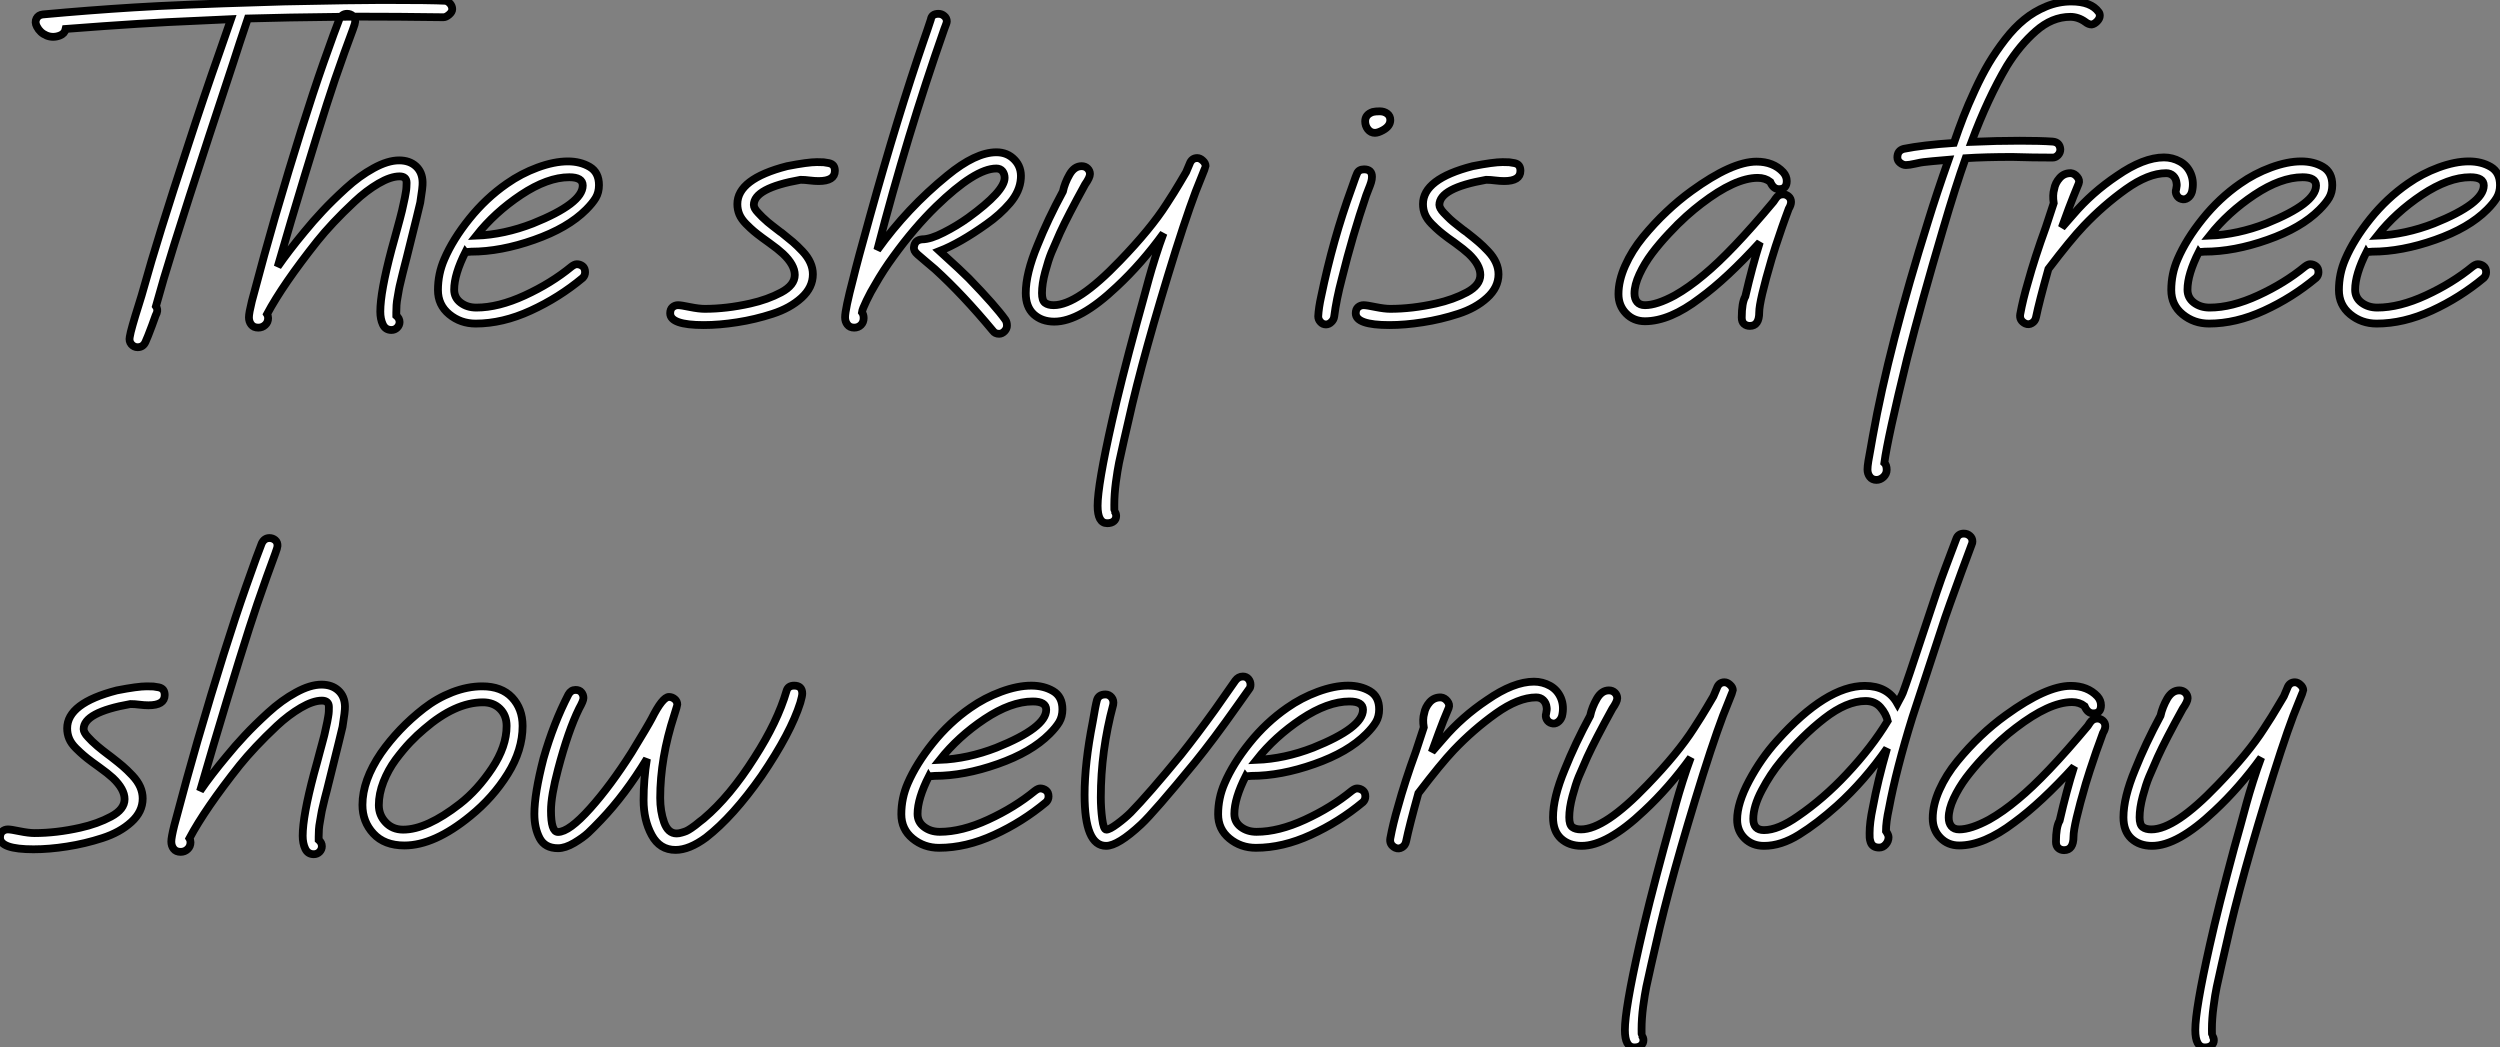 <?xml version="1.0" standalone="no"?>
<svg xmlns="http://www.w3.org/2000/svg" viewBox="-3.09 -41.23 320.47 134.27"><rect x="-3.09" y="-41.23" width="320.47" height="134.27" fill="#808080" stroke="none"/><path d="M15.34-4.32L15.34-4.32Q17.09-10.64 20.97-22.45L20.97-22.45Q23.08-28.96 25.07-34.59L25.07-34.59L26.52-38.77L21.77-38.55Q15.59-38.31 5.33-37.52L5.33-37.52Q5.20-36.91 4.57-36.67L4.57-36.67Q3.69-36.34 2.87-36.68Q2.05-37.02 1.64-37.82L1.64-37.82Q1.34-38.39 1.59-38.86Q1.83-39.32 2.41-39.38L2.41-39.38Q8.26-39.92 14.08-40.28L14.08-40.28Q19.58-40.63 30.76-40.96L30.76-40.96L33.30-41.04Q42.55-41.23 45.88-41.23L45.88-41.23Q52.20-41.23 54.03-41.13L54.03-41.13Q54.33-41.07 54.61-40.76Q54.88-40.44 54.88-40.06L54.88-40.06Q54.88-39.70 54.48-39.36Q54.09-39.02 53.76-39.02L53.76-39.02Q47.93-39.10 42.36-39.10L42.36-39.10Q32.70-38.99 28.68-38.86L28.68-38.86Q27.56-35.55 26.82-33.22L26.82-33.22Q20.04-12.74 17.91-5.52L17.91-5.52Q17.86-5.33 16.90-1.97L16.90-1.97Q17.17-1.59 17.01-1.12L17.01-1.12Q16.87-0.85 16.68-0.29Q16.49 0.27 16.41 0.46L16.41 0.46Q15.83 2.02 15.56 2.60L15.56 2.60Q15.26 3.28 14.55 3.28L14.55 3.28Q14.08 3.28 13.75 2.90Q13.43 2.52 13.54 1.97L13.54 1.97Q13.62 1.45 13.92 0.40Q14.22-0.66 14.67-2.08Q15.12-3.50 15.34-4.32ZM40.41-38.77L40.41-38.77Q40.74-39.46 41.40-39.46L41.40-39.46Q41.84-39.46 42.15-39.18Q42.46-38.91 42.44-38.42L42.44-38.42Q42.44-38.25 42.14-37.43L42.14-37.43Q41.15-34.81 39.84-31.01L39.84-31.01Q38.04-25.70 34.23-12.93L34.23-12.93Q32.62-7.49 32.51-7.05L32.51-7.05Q33.91-9.08 35.93-11.51L35.93-11.51Q37.02-12.85 38.25-14.16Q39.48-15.48 41.23-17.08Q42.98-18.68 44.80-19.67Q46.62-20.67 48.07-20.67L48.07-20.67Q49.41-20.67 50.23-19.92Q51.05-19.17 51.08-17.88L51.08-17.88Q51.11-17.28 50.78-15.26L50.78-15.26Q50.70-14.85 49.03-8.15L49.03-8.15Q49-8.01 48.78-7.18Q48.56-6.34 48.51-6.11Q48.45-5.88 48.28-5.15Q48.10-4.43 48.04-4.07Q47.99-3.72 47.88-3.14Q47.77-2.57 47.74-2.11Q47.71-1.64 47.71-1.18L47.71-1.18L47.71-0.77Q48.13-0.41 48.13 0.05L48.13 0.05Q48.13 0.46 47.82 0.77Q47.52 1.07 47.09 1.07L47.09 1.07Q46.32 1.07 45.99 0.37Q45.66-0.33 45.66-1.29L45.66-1.29Q45.66-3.80 47.11-9.27L47.11-9.27Q47.25-9.76 47.51-10.72Q47.77-11.68 47.87-12.04Q47.96-12.41 48.17-13.15Q48.37-13.89 48.44-14.21Q48.51-14.52 48.63-15.07Q48.75-15.61 48.81-15.90Q48.86-16.19 48.93-16.57Q49-16.95 49.01-17.24Q49.03-17.53 49.03-17.80L49.03-17.80Q49.03-18.62 48.13-18.62L48.13-18.62Q47.00-18.62 45.43-17.71Q43.86-16.79 42.36-15.38Q40.85-13.97 39.66-12.70Q38.47-11.43 37.60-10.34L37.60-10.34Q33.17-4.76 31.14-0.96L31.14-0.96Q31.28-0.74 31.28-0.46L31.28-0.46Q31.28 0.08 30.91 0.42Q30.54 0.77 30.02 0.77L30.02 0.77Q29.42 0.77 29.12 0.38Q28.82 0 28.82-0.55Q28.82-1.09 29.20-2.63L29.20-2.63Q30.90-9.05 32.18-13.45L32.18-13.45Q35.77-25.76 38.39-33.22L38.39-33.22Q39.98-37.71 40.41-38.77ZM55.13-4.10L55.13-4.10Q55.13-3.06 55.96-2.43Q56.79-1.80 57.97-1.80L57.97-1.80Q60.79-1.80 64.18-3.36Q67.57-4.92 70.16-7.05L70.16-7.05Q70.57-7.36 70.85-7.36L70.85-7.36Q71.26-7.36 71.59-7.11Q71.91-6.86 71.91-6.34L71.91-6.34Q71.91-5.91 71.61-5.61L71.61-5.61Q68.55-3.06 64.94-1.41Q61.33 0.25 57.89 0.25L57.89 0.25Q55.95 0.25 54.50-0.94Q53.05-2.13 53.05-4.05L53.05-4.05Q53.05-6.13 53.87-8.01L53.87-8.01Q54.96-10.55 57.08-13.19Q59.20-15.83 61.88-17.69L61.88-17.69Q63.71-18.98 65.83-19.76Q67.95-20.54 69.70-20.54L69.70-20.54Q71.31-20.54 72.50-19.84Q73.69-19.14 73.69-17.50L73.69-17.50Q73.69-16.57 73.28-15.87Q72.87-15.18 72.05-14.36L72.05-14.36Q69.70-12.00 65.39-10.49Q61.09-8.97 57.31-8.97L57.31-8.97Q57.23-8.97 56.94-8.94Q56.66-8.91 56.60-8.97L56.60-8.97Q55.13-6.07 55.13-4.10ZM57.97-11.02L57.97-11.02Q61.55-11.16 65.21-12.58L65.21-12.58Q71.61-15.15 71.61-17.45L71.61-17.45Q71.61-18.51 69.89-18.51L69.89-18.51Q67.10-18.51 63.71-16.26Q60.32-14 57.97-11.02Z" fill="white" stroke="black" transform="scale(1,1)"/><path d="M101.85-18.02L101.85-18.02Q101.33-18.02 100.67-18.10L100.67-18.10Q100.10-18.18 99.52-18.18L99.52-18.18Q93.54-17.12 93.54-14.96L93.54-14.96Q93.54-14.77 93.67-14.51Q93.81-14.25 94.10-13.95Q94.38-13.64 94.63-13.40Q94.88-13.15 95.31-12.78Q95.75-12.41 95.97-12.25Q96.19-12.09 96.63-11.74Q97.06-11.40 97.12-11.38L97.12-11.38Q97.99-10.69 98.55-10.21Q99.11-9.73 99.78-9.02Q100.45-8.31 100.78-7.57Q101.11-6.84 101.11-6.07L101.11-6.07Q101.11-4.38 99.65-3.05Q98.18-1.72 95.94-1.00Q93.70-0.27 91.42 0.08Q89.13 0.44 87.11 0.44L87.11 0.44Q82.82 0.44 82.82-1.07L82.82-1.07Q82.82-1.59 83.12-1.85Q83.42-2.11 83.83-2.11L83.83-2.11Q84.21-2.11 85.36-1.87Q86.51-1.64 87.25-1.64L87.25-1.64Q90.04-1.64 93.07-2.32L93.07-2.32Q95.31-2.82 97.05-3.75Q98.79-4.68 98.79-5.99L98.79-5.99Q98.79-7.27 97.28-8.70L97.28-8.70Q96.93-9.02 96.52-9.35Q96.11-9.68 95.49-10.12Q94.88-10.55 94.66-10.72L94.66-10.72Q93.89-11.29 93.52-11.61Q93.15-11.92 92.55-12.52Q91.95-13.13 91.69-13.74Q91.43-14.36 91.43-15.07L91.43-15.07Q91.43-18.29 97.80-19.93L97.80-19.93Q100.45-20.45 101.63-20.45L101.63-20.45Q102.20-20.45 102.49-20.43Q102.78-20.40 103.17-20.32Q103.57-20.23 103.75-19.99Q103.93-19.74 103.93-19.33L103.93-19.33Q103.93-18.02 101.85-18.02ZM116.23-38.72L116.23-38.72Q116.34-39.46 117.21-39.46L117.21-39.46Q117.63-39.46 117.95-39.18Q118.28-38.91 118.28-38.47L118.28-38.47Q118.28-38.31 117.95-37.49L117.95-37.49Q113.20-23.95 109.37-9.19L109.37-9.19Q113.20-14.55 118.34-18.73L118.34-18.73Q121.97-21.71 124.63-21.71L124.63-21.71Q126.05-21.71 126.96-20.75Q127.88-19.80 127.77-18.35L127.77-18.35Q127.66-16.71 126.38-15.20Q125.09-13.70 123.37-12.50L123.37-12.50Q119.95-10.06 117.35-9.05L117.35-9.05Q120.30-6.37 121.10-5.55L121.10-5.55Q124.54-2.00 125.80-0.22L125.80-0.22Q125.99 0.08 125.99 0.52L125.99 0.52Q125.99 0.90 125.68 1.23Q125.36 1.56 124.98 1.56L124.98 1.56Q124.46 1.56 124.19 1.18L124.19 1.18Q120.33-3.47 116.75-6.73L116.75-6.73Q116.34-7.08 115.59-7.71Q114.84-8.34 114.54-8.61L114.54-8.61Q113.99-9.08 114.07-9.57L114.07-9.57Q114.18-10.47 115.11-10.55L115.11-10.55Q116.18-10.55 117.87-11.42Q119.57-12.28 121.02-13.32L121.02-13.32Q125.69-16.71 125.69-18.43L125.69-18.43Q125.69-18.92 125.42-19.28Q125.14-19.63 124.63-19.63L124.63-19.63Q121.92-19.63 116.91-14.77L116.91-14.77Q114.10-12.03 111.45-8.37L111.45-8.37Q110.16-6.62 109.07-4.70L109.07-4.70Q108.55-3.86 108-2.72Q107.45-1.59 107.40-1.20L107.40-1.20Q107.62-0.90 107.62-0.46L107.62-0.46Q107.62 0.08 107.28 0.42Q106.93 0.77 106.41 0.77L106.41 0.77Q105.84 0.77 105.54 0.38Q105.24 0 105.24-0.55L105.24-0.55Q105.24-1.56 106.28-5.52L106.28-5.52Q106.77-7.57 108.44-13.56L108.44-13.56Q111.99-26.36 115.33-36.07L115.33-36.07Q115.46-36.48 115.78-37.37Q116.09-38.25 116.23-38.72ZM148.96-19.17L148.96-19.17L149.40-20.21Q149.67-20.97 150.38-20.97L150.38-20.97Q150.74-20.97 151.09-20.64Q151.45-20.32 151.45-19.93L151.45-19.93Q151.45-19.82 150.85-18.35L150.85-18.35Q149.62-15.45 147.62-9.13L147.62-9.13Q143.44 4.27 141.58 12.66L141.58 12.66Q141.41 13.34 140.99 15.22Q140.57 17.09 140.36 18.07Q140.16 19.06 139.95 20.60Q139.75 22.15 139.75 23.49L139.75 23.49Q139.75 24.28 139.77 24.31L139.77 24.31Q139.99 24.58 139.99 24.91L139.99 24.91Q139.99 25.32 139.69 25.58Q139.39 25.84 138.84 25.84L138.84 25.84Q137.61 25.84 137.61 23.60L137.61 23.60Q137.61 20.97 139.47 12.71L139.47 12.71Q140.54 7.90 142.62 0.22L142.62 0.22Q142.86-0.63 143.37-2.50Q143.88-4.38 144.19-5.51Q144.50-6.64 145.02-8.29Q145.54-9.93 146.06-11.32L146.06-11.32Q143.27-7.46 140.07-4.48L140.07-4.48Q135.34 0 132.06 0L132.06 0Q130.45 0 129.42-0.94Q128.40-1.89 128.40-3.66L128.40-3.66Q128.40-6.18 129.90-9.79L129.90-9.79Q131.21-13.07 133.16-16.68L133.16-16.68Q133.40-17.80 134.02-18.87Q134.63-19.93 135.56-19.93L135.56-19.93Q136.03-19.93 136.33-19.63Q136.63-19.33 136.63-18.92L136.63-18.92Q136.63-18.48 136-17.58L136-17.58Q133.79-13.56 132.80-11.40L132.80-11.40Q132.09-9.79 131.69-8.85Q131.30-7.90 130.89-6.37Q130.48-4.84 130.48-3.66L130.48-3.66Q130.48-2.71 130.87-2.41Q131.27-2.11 131.98-2.11L131.98-2.11Q135.02-2.11 140.46-7.79L140.46-7.79Q144.42-11.89 146.45-15.07L146.45-15.07Q147.48-16.65 148.13-17.76Q148.77-18.87 148.96-19.17Z" fill="white" stroke="black" transform="scale(1,1)"/><path d="M170.87-19.00L170.87-19.00Q171.09-19.52 171.77-19.52L171.77-19.52Q172.78-19.52 172.78-18.57L172.78-18.57Q172.78-18.24 172.67-17.87Q172.56-17.50 172.34-16.97Q172.13-16.43 172.04-16.19L172.04-16.19Q170.29-11.05 168.93-5.55L168.93-5.55Q168.21-2.82 167.94-0.66L167.94-0.66Q167.89-0.25 167.57 0.05Q167.26 0.36 166.88 0.36L166.88 0.36Q166.46 0.36 166.18 0.04Q165.89-0.27 165.89-0.68L165.89-0.68Q165.95-1.80 166.27-3.23L166.27-3.23Q167.78-10.55 170.16-17.06L170.16-17.06Q170.21-17.20 170.46-17.91Q170.70-18.62 170.87-19.00ZM171.91-25.68L171.91-25.68Q171.91-26.55 172.89-26.88L172.89-26.88Q173.22-26.96 173.79-26.96L173.79-26.96Q174.34-26.96 174.74-26.66Q175.13-26.36 175.13-25.84L175.13-25.84Q175.13-25.07 174.20-24.55L174.20-24.55Q173.57-24.20 173.16-24.20L173.16-24.20Q172.62-24.20 172.26-24.65Q171.91-25.10 171.91-25.68ZM189.73-18.02L189.73-18.02Q189.21-18.02 188.56-18.10L188.56-18.10Q187.98-18.18 187.41-18.18L187.41-18.18Q181.42-17.12 181.42-14.96L181.42-14.96Q181.42-14.77 181.56-14.51Q181.70-14.25 181.98-13.95Q182.27-13.64 182.52-13.40Q182.76-13.15 183.20-12.78Q183.64-12.41 183.86-12.25Q184.07-12.09 184.51-11.74Q184.95-11.40 185.00-11.38L185.00-11.38Q185.88-10.69 186.44-10.21Q187-9.73 187.67-9.02Q188.34-8.31 188.67-7.57Q189.00-6.84 189.00-6.07L189.00-6.07Q189.00-4.38 187.53-3.05Q186.07-1.72 183.83-1.00Q181.59-0.27 179.30 0.08Q177.02 0.44 175.00 0.44L175.00 0.44Q170.70 0.44 170.70-1.07L170.70-1.07Q170.70-1.59 171.00-1.85Q171.30-2.11 171.71-2.11L171.71-2.11Q172.10-2.11 173.25-1.87Q174.39-1.64 175.13-1.64L175.13-1.64Q177.92-1.64 180.96-2.32L180.96-2.32Q183.20-2.82 184.94-3.75Q186.67-4.68 186.67-5.99L186.67-5.99Q186.67-7.27 185.17-8.70L185.17-8.70Q184.81-9.02 184.40-9.35Q183.99-9.68 183.38-10.12Q182.76-10.55 182.54-10.72L182.54-10.72Q181.78-11.29 181.41-11.61Q181.04-11.92 180.44-12.52Q179.84-13.13 179.58-13.74Q179.32-14.36 179.32-15.07L179.32-15.07Q179.32-18.29 185.69-19.93L185.69-19.93Q188.34-20.45 189.52-20.45L189.52-20.45Q190.09-20.45 190.38-20.43Q190.66-20.40 191.06-20.32Q191.46-20.23 191.63-19.99Q191.81-19.74 191.81-19.33L191.81-19.33Q191.81-18.02 189.73-18.02Z" fill="white" stroke="black" transform="scale(1,1)"/><path d="M225.48-19.17L225.48-19.17Q225.95-18.65 225.95-18.02L225.95-18.02Q225.95-16.98 224.96-16.98L224.96-16.98Q224.23-16.98 223.84-17.91L223.84-17.91Q223.19-18.43 222.23-18.43L222.23-18.43Q219.33-18.43 215.01-15.12L215.01-15.12Q214.11-14.44 213.07-13.51Q212.03-12.58 210.83-11.29Q209.63-10.01 208.67-8.74Q207.71-7.46 207.07-6.08Q206.43-4.70 206.43-3.61L206.43-3.61Q206.43-2.93 206.77-2.52Q207.11-2.11 207.77-2.11L207.77-2.11Q209.27-2.11 211.59-3.36L211.59-3.36Q213.40-4.38 215.31-5.99L215.31-5.99Q218.84-8.89 224.25-15.37L224.25-15.37L224.53-15.78Q224.88-16.32 225.48-16.32L225.48-16.32Q225.87-16.32 226.18-16.05Q226.50-15.78 226.50-15.34L226.50-15.34Q226.50-14.96 226.20-14.46L226.20-14.46Q226.03-14.03 225.73-13.18Q225.43-12.33 225.35-12.11L225.35-12.11Q224.36-9.24 224.01-8.01L224.01-8.01Q222.42-2.60 222.42-1.20L222.42-1.20Q222.42 0.55 221.22 0.55L221.22 0.55Q220.78 0.55 220.48 0.29Q220.18 0.03 220.18-0.52L220.18-0.52Q220.18-2.43 220.64-3.23L220.64-3.23Q221.55-7.16 222.50-10.17L222.50-10.17Q218.27-5.52 214.82-3.01L214.82-3.01Q210.94-0.05 207.77-0.05L207.77-0.05Q206.32-0.05 205.35-1.05Q204.38-2.05 204.38-3.53L204.38-3.53Q204.38-5.25 205.24-7.18Q206.10-9.11 207.53-10.86Q208.97-12.61 210.53-14.08Q212.09-15.56 213.75-16.76L213.75-16.76Q218.92-20.51 222.07-20.51L222.07-20.51Q224.23-20.51 225.48-19.17Z" fill="white" stroke="black" transform="scale(1,1)"/><path d="M265.94-39.68L265.94-39.68Q266.08-39.51 266.08-39.21L266.08-39.21Q266.08-38.86 265.74-38.50Q265.39-38.14 265.04-38.09L265.04-38.09Q264.63-38.09 264.22-38.42L264.22-38.42Q263.32-39.07 262.30-39.07L262.30-39.07Q259.95-39.07 257.88-37.24Q255.80-35.41 254.18-32.79L254.18-32.79Q251.72-28.63 249.64-23.05L249.64-23.05Q252.87-23.19 255.82-23.19L255.82-23.19Q258.48-23.19 260.04-23.08L260.04-23.08Q260.94-23.00 261.02-22.09L261.02-22.09Q261.02-21.66 260.72-21.34Q260.42-21.03 260.04-21.03L260.04-21.03Q257.93-21.03 257.49-21.05L257.49-21.05Q257.14-21.05 256.17-21.08Q255.20-21.11 254.89-21.11L254.89-21.11Q251.39-21.11 248.88-20.95L248.88-20.95Q247.62-17.42 245.95-11.73L245.95-11.73Q243.25-2.60 241.39 4.70L241.39 4.70Q238.87 14.98 238.46 18.10L238.46 18.10Q238.76 18.38 238.76 19.00L238.76 19.00Q238.76 19.52 238.35 19.91Q237.94 20.29 237.45 20.29L237.45 20.29Q236.90 20.29 236.60 19.89Q236.30 19.50 236.30 18.95L236.30 18.95Q236.30 18.57 236.41 17.88Q236.52 17.20 236.71 16.21Q236.90 15.23 236.98 14.68L236.98 14.68Q239.01 3.28 244.09-12.93L244.09-12.93Q245.13-16.32 246.69-20.75L246.69-20.75Q244.20-20.54 243.49-20.45L243.49-20.45Q243.22-20.43 242.43-20.25Q241.63-20.07 241.22-20.07L241.22-20.07Q240.84-20.07 240.48-20.36Q240.13-20.64 240.13-21.05L240.13-21.05Q240.13-21.93 240.95-22.15L240.95-22.15Q243.36-22.64 247.38-22.91L247.38-22.91Q248.00-24.72 248.59-26.24Q249.18-27.75 250.07-29.68Q250.96-31.61 251.86-33.13Q252.76-34.64 253.95-36.18Q255.14-37.71 256.40-38.73Q257.66-39.76 259.21-40.40Q260.77-41.04 262.41-41.04L262.41-41.04Q264.96-41.04 265.94-39.68ZM259.16-12.11L259.16-12.11L260.17-15.18Q260.01-16.24 260.23-16.98L260.23-16.98Q260.36-17.77 260.94-18.42Q261.51-19.06 262.39-19.03L262.39-19.03Q262.85-18.98 263.19-18.55Q263.54-18.13 263.37-17.69L263.37-17.69L262.69-16.02Q262.44-15.42 262.11-14.52Q261.79-13.62 261.51-12.88Q261.24-12.14 261.21-12.06L261.21-12.06L262.69-13.75Q265.07-16.54 268.29-18.70L268.29-18.70Q271.68-21.05 274.31-21.05L274.31-21.05Q275.40-21.05 276.36-20.52Q277.32-19.99 277.75-18.95L277.75-18.95Q278.19-17.88 277.89-16.63L277.89-16.63Q277.73-16.11 277.34-15.85Q276.96-15.59 276.55-15.72L276.55-15.72Q276.14-15.83 275.94-16.21Q275.73-16.60 275.87-16.98L275.87-16.98Q275.98-17.47 275.92-17.75L275.92-17.75Q275.87-18.32 275.50-18.68Q275.13-19.03 274.58-19.03L274.58-19.03Q272.31-19.03 269.41-16.97Q266.52-14.90 264.03-12.28L264.03-12.28Q262.36-10.53 259.49-6.75L259.49-6.75Q258.31-2.54 257.90-0.55L257.90-0.55Q257.79-0.05 257.38 0.19Q256.97 0.44 256.54 0.25L256.54 0.25Q255.74-0.14 255.88-0.96L255.88-0.96Q256.23-2.87 256.86-5.00L256.86-5.00Q257.74-8.20 259.16-12.11ZM277.32-4.10L277.32-4.10Q277.32-3.06 278.15-2.43Q278.98-1.80 280.16-1.80L280.16-1.80Q282.98-1.80 286.37-3.36Q289.76-4.92 292.36-7.05L292.36-7.05Q292.77-7.36 293.04-7.36L293.04-7.36Q293.45-7.36 293.78-7.11Q294.11-6.86 294.11-6.34L294.11-6.34Q294.11-5.91 293.80-5.61L293.80-5.61Q290.74-3.06 287.13-1.41Q283.52 0.25 280.08 0.25L280.08 0.25Q278.14 0.25 276.69-0.94Q275.24-2.13 275.24-4.05L275.24-4.05Q275.24-6.13 276.06-8.01L276.06-8.01Q277.15-10.55 279.27-13.19Q281.39-15.83 284.07-17.69L284.07-17.69Q285.90-18.98 288.02-19.76Q290.14-20.54 291.89-20.54L291.89-20.54Q293.50-20.54 294.69-19.84Q295.88-19.14 295.88-17.50L295.88-17.50Q295.88-16.57 295.47-15.87Q295.06-15.18 294.24-14.36L294.24-14.36Q291.89-12.00 287.58-10.49Q283.28-8.97 279.50-8.97L279.50-8.97Q279.42-8.97 279.13-8.94Q278.85-8.91 278.79-8.97L278.79-8.97Q277.32-6.07 277.32-4.10ZM280.16-11.02L280.16-11.02Q283.74-11.16 287.41-12.58L287.41-12.58Q293.80-15.15 293.80-17.45L293.80-17.45Q293.80-18.51 292.08-18.51L292.08-18.51Q289.29-18.51 285.90-16.26Q282.51-14 280.16-11.02ZM298.81-4.10L298.81-4.10Q298.81-3.06 299.64-2.43Q300.48-1.80 301.65-1.80L301.65-1.80Q304.47-1.80 307.86-3.36Q311.25-4.92 313.85-7.05L313.85-7.05Q314.26-7.36 314.53-7.36L314.53-7.36Q314.94-7.36 315.27-7.11Q315.60-6.86 315.60-6.34L315.60-6.34Q315.60-5.91 315.30-5.61L315.30-5.61Q312.23-3.06 308.63-1.41Q305.02 0.25 301.57 0.25L301.57 0.25Q299.63 0.25 298.18-0.94Q296.73-2.13 296.73-4.05L296.73-4.05Q296.73-6.13 297.55-8.01L297.55-8.01Q298.64-10.55 300.76-13.19Q302.88-15.83 305.56-17.69L305.56-17.69Q307.39-18.98 309.51-19.76Q311.63-20.54 313.38-20.54L313.38-20.54Q315.00-20.54 316.19-19.84Q317.38-19.14 317.38-17.50L317.38-17.50Q317.38-16.57 316.96-15.87Q316.55-15.18 315.73-14.36L315.73-14.36Q313.38-12.00 309.08-10.49Q304.77-8.97 301.00-8.97L301.00-8.97Q300.91-8.97 300.63-8.94Q300.34-8.91 300.29-8.97L300.29-8.97Q298.81-6.07 298.81-4.10ZM301.65-11.02L301.65-11.02Q305.23-11.16 308.90-12.58L308.90-12.58Q315.30-15.15 315.30-17.45L315.30-17.45Q315.30-18.51 313.57-18.51L313.57-18.51Q310.79-18.51 307.39-16.26Q304.00-14 301.65-11.02Z" fill="white" stroke="black" transform="scale(1,1)"/><path d="M15.94 49.18L15.94 49.18Q15.42 49.18 14.77 49.10L14.77 49.10Q14.19 49.02 13.62 49.02L13.62 49.02Q7.63 50.08 7.63 52.24L7.63 52.24Q7.63 52.43 7.77 52.69Q7.90 52.95 8.19 53.25Q8.48 53.56 8.72 53.80Q8.97 54.05 9.41 54.42Q9.84 54.79 10.06 54.95Q10.28 55.11 10.72 55.46Q11.16 55.80 11.21 55.83L11.21 55.83Q12.09 56.51 12.65 56.99Q13.21 57.47 13.88 58.18Q14.55 58.89 14.88 59.63Q15.20 60.36 15.20 61.13L15.20 61.13Q15.20 62.83 13.74 64.15Q12.28 65.48 10.04 66.20Q7.79 66.93 5.51 67.28Q3.23 67.64 1.20 67.64L1.20 67.64Q-3.09 67.64-3.09 66.13L-3.09 66.13Q-3.09 65.61-2.79 65.35Q-2.49 65.09-2.08 65.09L-2.08 65.09Q-1.70 65.09-0.55 65.33Q0.60 65.56 1.34 65.56L1.34 65.56Q4.13 65.56 7.16 64.88L7.16 64.88Q9.41 64.38 11.14 63.45Q12.88 62.52 12.88 61.21L12.88 61.21Q12.88 59.93 11.38 58.50L11.38 58.50Q11.02 58.18 10.61 57.85Q10.20 57.52 9.58 57.08Q8.97 56.65 8.75 56.48L8.75 56.48Q7.98 55.91 7.62 55.59Q7.25 55.28 6.64 54.68Q6.04 54.08 5.78 53.46Q5.52 52.84 5.52 52.13L5.52 52.13Q5.52 48.91 11.89 47.27L11.89 47.27Q14.55 46.75 15.72 46.75L15.72 46.75Q16.30 46.75 16.58 46.77Q16.87 46.80 17.27 46.88Q17.66 46.97 17.84 47.21Q18.02 47.46 18.02 47.87L18.02 47.87Q18.02 49.18 15.94 49.18ZM30.46 28.43L30.46 28.43Q30.79 27.74 31.45 27.74L31.45 27.74Q31.88 27.74 32.20 28.02Q32.51 28.29 32.48 28.78L32.48 28.78Q32.48 28.95 32.18 29.77L32.18 29.77Q31.20 32.39 29.89 36.19L29.89 36.19Q28.08 41.50 24.28 54.27L24.28 54.27Q22.67 59.71 22.56 60.15L22.56 60.15Q23.95 58.12 25.98 55.69L25.98 55.69Q27.07 54.35 28.30 53.04Q29.53 51.72 31.28 50.12Q33.03 48.52 34.85 47.53Q36.67 46.53 38.12 46.53L38.12 46.53Q39.46 46.53 40.28 47.28Q41.10 48.03 41.13 49.32L41.13 49.32Q41.15 49.92 40.82 51.94L40.82 51.94Q40.74 52.35 39.07 59.05L39.07 59.05Q39.05 59.19 38.83 60.02Q38.61 60.86 38.55 61.09Q38.50 61.32 38.32 62.05Q38.14 62.77 38.09 63.13Q38.04 63.48 37.93 64.06Q37.82 64.63 37.79 65.09Q37.76 65.56 37.76 66.02L37.76 66.02L37.76 66.43Q38.17 66.79 38.17 67.25L38.17 67.25Q38.17 67.66 37.87 67.97Q37.57 68.27 37.13 68.27L37.13 68.27Q36.37 68.27 36.04 67.57Q35.71 66.87 35.71 65.91L35.71 65.91Q35.71 63.40 37.16 57.93L37.16 57.93Q37.30 57.44 37.56 56.48Q37.82 55.52 37.91 55.16Q38.01 54.79 38.21 54.05Q38.42 53.31 38.49 52.99Q38.55 52.68 38.68 52.13Q38.80 51.59 38.86 51.30Q38.91 51.01 38.98 50.63Q39.05 50.25 39.06 49.96Q39.07 49.67 39.07 49.40L39.07 49.40Q39.07 48.58 38.17 48.58L38.17 48.58Q37.05 48.58 35.48 49.49Q33.91 50.41 32.40 51.82Q30.90 53.23 29.71 54.50Q28.52 55.77 27.64 56.86L27.64 56.86Q23.21 62.44 21.19 66.24L21.19 66.24Q21.33 66.46 21.33 66.74L21.33 66.74Q21.33 67.28 20.96 67.62Q20.59 67.97 20.07 67.97L20.07 67.97Q19.47 67.97 19.17 67.58Q18.87 67.20 18.87 66.65Q18.87 66.11 19.25 64.58L19.25 64.58Q20.95 58.15 22.23 53.75L22.23 53.75Q25.81 41.44 28.44 33.98L28.44 33.98Q30.02 29.49 30.46 28.43ZM43.37 61.95L43.37 61.95Q43.37 58.81 45.75 55.31L45.75 55.31Q46.84 53.75 48.21 52.31Q49.57 50.88 51.24 49.58Q52.91 48.28 54.88 47.51Q56.85 46.75 58.73 46.75L58.73 46.75Q61.20 46.75 62.55 48.18Q63.90 49.62 63.90 51.83L63.90 51.83Q63.90 54.92 62.00 57.97Q60.10 61.02 57.20 63.37L57.20 63.37Q52.58 67.15 48.75 67.15L48.75 67.15Q46.18 67.15 44.78 65.63Q43.37 64.11 43.37 61.95ZM45.47 61.98L45.47 61.98Q45.47 63.26 46.35 64.19Q47.22 65.12 48.59 65.12L48.59 65.12Q51.60 65.12 55.86 61.81L55.86 61.81Q58.13 60.04 59.99 57.25Q61.85 54.46 61.85 51.83L61.85 51.83Q61.85 50.47 61.00 49.63Q60.16 48.80 58.82 48.80L58.82 48.80Q55.26 48.80 51.30 52.22L51.30 52.22Q50.39 52.98 49.49 53.92Q48.59 54.87 47.63 56.15Q46.68 57.44 46.07 58.98Q45.47 60.53 45.47 61.98ZM69.78 47.79L69.78 47.79Q70.11 47.21 70.68 47.21L70.68 47.21Q71.20 47.21 71.45 47.53Q71.70 47.84 71.70 48.25L71.70 48.25Q71.70 48.61 71.15 49.59L71.15 49.59Q69.75 52.43 68.44 57.41L68.44 57.41Q67.54 60.80 67.54 62.69L67.54 62.69Q67.54 65.42 68.44 65.42L68.44 65.42Q69.86 65.42 72.57 62.39L72.57 62.39Q75.17 59.49 77.88 55.22L77.88 55.22Q79.98 51.78 80.45 50.88L80.45 50.88Q81.84 48.11 82.66 48.11L82.66 48.11Q83.07 48.11 83.40 48.39Q83.73 48.66 83.73 49.10L83.73 49.10Q83.73 49.21 83.34 50.44L83.34 50.44Q81.54 55.96 81.54 61.05L81.54 61.05Q81.54 62.77 82.04 64.19Q82.55 65.61 83.64 65.61L83.64 65.61Q83.95 65.61 84.30 65.50Q84.66 65.40 84.89 65.30Q85.12 65.20 85.52 64.93Q85.91 64.66 86.05 64.55Q86.19 64.44 86.63 64.08Q87.06 63.73 87.12 63.70L87.12 63.70Q90.48 60.86 93.63 55.88L93.63 55.88Q96.58 51.29 97.73 47.35L97.73 47.35Q97.92 46.66 98.71 46.66L98.71 46.66Q99.75 46.66 99.75 47.68L99.75 47.68Q99.75 47.98 99.50 48.85L99.50 48.85Q98.30 52.68 94.53 58.23L94.53 58.23Q90.89 63.43 87.42 66.13L87.42 66.13Q85.26 67.72 83.51 67.72L83.51 67.72Q81.48 67.72 80.45 65.81Q79.41 63.89 79.41 61.35L79.41 61.35Q79.41 58.67 79.84 56.04L79.84 56.04Q77.05 60.64 73.94 63.89L73.94 63.89Q72.95 64.93 72.31 65.53Q71.67 66.13 70.52 66.82Q69.37 67.50 68.44 67.50L68.44 67.50Q66.77 67.50 66.09 66.22Q65.41 64.93 65.41 63.10L65.41 63.10Q65.41 60.53 66.58 55.99L66.58 55.99Q67.87 51.48 69.78 47.79Z" fill="white" stroke="black" transform="scale(1,1)"/><path d="M114.53 63.10L114.53 63.10Q114.53 64.14 115.37 64.77Q116.20 65.40 117.38 65.40L117.38 65.40Q120.19 65.40 123.58 63.84Q126.97 62.28 129.57 60.15L129.57 60.15Q129.98 59.84 130.25 59.84L130.25 59.84Q130.66 59.84 130.99 60.09Q131.32 60.34 131.32 60.86L131.32 60.86Q131.32 61.29 131.02 61.59L131.02 61.59Q127.96 64.14 124.35 65.79Q120.74 67.45 117.29 67.45L117.29 67.45Q115.35 67.45 113.90 66.26Q112.45 65.07 112.45 63.15L112.45 63.15Q112.45 61.08 113.27 59.19L113.27 59.19Q114.37 56.65 116.49 54.01Q118.61 51.37 121.29 49.51L121.29 49.51Q123.12 48.22 125.24 47.44Q127.36 46.66 129.11 46.66L129.11 46.66Q130.72 46.66 131.91 47.36Q133.10 48.06 133.10 49.70L133.10 49.70Q133.10 50.63 132.69 51.33Q132.28 52.02 131.46 52.84L131.46 52.84Q129.11 55.20 124.80 56.71Q120.49 58.23 116.72 58.23L116.72 58.23Q116.64 58.23 116.35 58.26Q116.06 58.29 116.01 58.23L116.01 58.23Q114.53 61.13 114.53 63.10ZM117.38 56.18L117.38 56.18Q120.96 56.04 124.62 54.62L124.62 54.62Q131.02 52.05 131.02 49.75L131.02 49.75Q131.02 48.69 129.30 48.69L129.30 48.69Q126.51 48.69 123.12 50.94Q119.73 53.20 117.38 56.18ZM137.53 48.50L137.53 48.50Q137.75 47.79 138.62 47.79L138.62 47.79Q139.09 47.79 139.40 48.17Q139.71 48.55 139.61 49.10L139.61 49.10Q138.02 55.03 138.02 60.99L138.02 60.99Q138.02 62.39 138.20 63.75Q138.38 65.12 138.73 65.12L138.73 65.12Q139.14 65.12 140.15 64.37Q141.16 63.62 141.85 62.93L141.85 62.93Q144.12 60.61 148.30 55.52L148.30 55.52Q150.30 53.01 152.65 49.75L152.65 49.75L155.27 46.01Q155.66 45.49 156.23 45.49L156.23 45.49Q156.67 45.49 156.94 45.80Q157.21 46.12 157.21 46.53L157.21 46.53Q157.21 46.91 157.05 47.08L157.05 47.08L155.46 49.32Q152.46 53.58 150.08 56.51L150.08 56.51Q144.83 62.91 143.19 64.44L143.19 64.44Q140.23 67.20 138.70 67.20L138.70 67.20Q135.94 67.20 135.94 60.66L135.94 60.66Q135.94 56.62 136.98 51.34L136.98 51.34Q137.34 49.18 137.53 48.50ZM155.14 63.10L155.14 63.10Q155.14 64.14 155.97 64.77Q156.80 65.40 157.98 65.40L157.98 65.40Q160.80 65.40 164.19 63.84Q167.58 62.28 170.18 60.15L170.18 60.15Q170.59 59.84 170.86 59.84L170.86 59.84Q171.27 59.84 171.60 60.09Q171.93 60.34 171.93 60.86L171.93 60.86Q171.93 61.29 171.63 61.59L171.63 61.59Q168.56 64.14 164.95 65.79Q161.34 67.45 157.90 67.45L157.90 67.45Q155.96 67.45 154.51 66.26Q153.06 65.07 153.06 63.15L153.06 63.15Q153.06 61.08 153.88 59.19L153.88 59.19Q154.97 56.65 157.09 54.01Q159.21 51.37 161.89 49.51L161.89 49.51Q163.72 48.22 165.84 47.44Q167.96 46.66 169.71 46.66L169.71 46.66Q171.32 46.66 172.51 47.36Q173.70 48.06 173.70 49.70L173.70 49.70Q173.70 50.63 173.29 51.33Q172.88 52.02 172.06 52.84L172.06 52.84Q169.71 55.20 165.40 56.71Q161.10 58.23 157.32 58.23L157.32 58.23Q157.24 58.23 156.96 58.26Q156.67 58.29 156.61 58.23L156.61 58.23Q155.14 61.13 155.14 63.10ZM157.98 56.18L157.98 56.18Q161.56 56.04 165.23 54.62L165.23 54.62Q171.63 52.05 171.63 49.75L171.63 49.75Q171.63 48.69 169.90 48.69L169.90 48.69Q167.11 48.69 163.72 50.94Q160.33 53.20 157.98 56.18ZM178.41 55.09L178.41 55.09L179.42 52.02Q179.25 50.96 179.47 50.22L179.47 50.22Q179.61 49.43 180.18 48.78Q180.76 48.14 181.63 48.17L181.63 48.17Q182.10 48.22 182.44 48.65Q182.78 49.07 182.62 49.51L182.62 49.51L181.93 51.18Q181.69 51.78 181.36 52.68Q181.03 53.58 180.76 54.32Q180.48 55.06 180.46 55.14L180.46 55.14L181.93 53.45Q184.31 50.66 187.54 48.50L187.54 48.50Q190.93 46.15 193.55 46.15L193.55 46.15Q194.65 46.15 195.61 46.68Q196.56 47.21 197 48.25L197 48.25Q197.44 49.32 197.14 50.58L197.14 50.58Q196.97 51.09 196.59 51.35Q196.21 51.61 195.80 51.48L195.80 51.48Q195.39 51.37 195.18 50.99Q194.98 50.60 195.11 50.22L195.11 50.22Q195.22 49.73 195.17 49.45L195.17 49.45Q195.11 48.88 194.74 48.52Q194.38 48.17 193.83 48.17L193.83 48.17Q191.56 48.17 188.66 50.23Q185.76 52.30 183.27 54.92L183.27 54.92Q181.61 56.67 178.73 60.45L178.73 60.45Q177.56 64.66 177.15 66.65L177.15 66.65Q177.04 67.15 176.63 67.39Q176.22 67.64 175.78 67.45L175.78 67.45Q174.99 67.06 175.13 66.24L175.13 66.24Q175.48 64.33 176.11 62.20L176.11 62.20Q176.98 59.00 178.41 55.09ZM216.55 48.03L216.55 48.03L216.99 46.99Q217.26 46.23 217.97 46.23L217.97 46.23Q218.33 46.23 218.68 46.56Q219.04 46.88 219.04 47.27L219.04 47.27Q219.04 47.38 218.44 48.85L218.44 48.85Q217.21 51.75 215.21 58.07L215.21 58.07Q211.03 71.47 209.17 79.86L209.17 79.86Q209.00 80.54 208.58 82.42Q208.16 84.29 207.95 85.27Q207.75 86.26 207.54 87.80Q207.34 89.35 207.34 90.69L207.34 90.69Q207.34 91.48 207.36 91.51L207.36 91.51Q207.58 91.78 207.58 92.11L207.58 92.11Q207.58 92.52 207.28 92.78Q206.98 93.04 206.43 93.04L206.43 93.04Q205.20 93.04 205.20 90.80L205.20 90.80Q205.20 88.17 207.06 79.91L207.06 79.91Q208.13 75.10 210.21 67.42L210.21 67.42Q210.45 66.57 210.96 64.70Q211.46 62.83 211.78 61.69Q212.09 60.56 212.61 58.91Q213.13 57.27 213.65 55.88L213.65 55.88Q210.86 59.74 207.66 62.72L207.66 62.72Q202.93 67.20 199.65 67.20L199.65 67.20Q198.04 67.20 197.01 66.26Q195.99 65.31 195.99 63.54L195.99 63.54Q195.99 61.02 197.49 57.41L197.49 57.41Q198.80 54.13 200.75 50.52L200.75 50.52Q200.99 49.40 201.61 48.33Q202.22 47.27 203.15 47.27L203.15 47.27Q203.62 47.27 203.92 47.57Q204.22 47.87 204.22 48.28L204.22 48.28Q204.22 48.72 203.59 49.62L203.59 49.62Q201.38 53.64 200.39 55.80L200.39 55.80Q199.68 57.41 199.28 58.35Q198.89 59.30 198.48 60.83Q198.07 62.36 198.07 63.54L198.07 63.54Q198.07 64.49 198.46 64.79Q198.86 65.09 199.57 65.09L199.57 65.09Q202.61 65.09 208.05 59.41L208.05 59.41Q212.01 55.31 214.04 52.13L214.04 52.13Q215.07 50.55 215.72 49.44Q216.36 48.33 216.55 48.03ZM247.67 27.88L247.67 27.88Q247.91 27.17 248.65 27.17L248.65 27.17Q249.09 27.17 249.42 27.46Q249.75 27.74 249.75 28.18L249.75 28.18Q249.75 28.40 249.66 28.56L249.66 28.56L248.35 32.09Q246.49 37.20 246.25 37.94L246.25 37.94L242.06 50.71Q239.98 57.41 239.05 62.41L239.05 62.41Q238.67 64.14 238.67 65.31L238.67 65.31Q239 65.81 239 66.08L239 66.08Q239 66.60 238.64 67.01Q238.29 67.42 237.80 67.42L237.80 67.42Q237.36 67.42 237.09 67.24Q236.81 67.06 236.70 66.72Q236.59 66.38 236.58 66.16Q236.57 65.94 236.57 65.56L236.57 65.56Q236.57 64.22 236.98 62.28L236.98 62.28Q237.61 58.86 238.81 54.70L238.81 54.70Q235.94 58.83 232.41 62.03L232.41 62.03Q229.84 64.33 227.53 65.76Q225.22 67.20 223.03 67.20L223.03 67.20Q221.53 67.20 220.56 66.24Q219.59 65.29 219.59 63.84L219.59 63.84Q219.59 61.73 221.12 58.86Q222.65 55.99 224.70 53.72L224.70 53.72Q231.02 46.69 235.96 46.69L235.96 46.69Q238.86 46.69 240.12 48.93L240.12 48.93Q240.20 48.77 240.37 48.50Q240.53 48.22 240.64 48.00Q240.75 47.79 240.83 47.59L240.83 47.59Q241.41 46.06 243.46 39.82Q245.51 33.57 246.25 31.65L246.25 31.65Q246.49 30.97 247.01 29.63Q247.53 28.29 247.67 27.88ZM227.38 63.40L227.38 63.40Q230.69 61.13 233.61 58.01L233.61 58.01Q236.87 54.54 238.89 51.18L238.89 51.18Q238.67 50.25 237.96 49.44Q237.25 48.63 236.05 48.63L236.05 48.63Q233.64 48.63 230.77 50.86Q227.90 53.09 225.22 56.34L225.22 56.34Q223.85 57.99 222.76 60.06Q221.66 62.14 221.66 63.75L221.66 63.75Q221.66 65.18 223.03 65.18L223.03 65.18Q224.84 65.18 227.38 63.40ZM265.77 48.03L265.77 48.03Q266.23 48.55 266.23 49.18L266.23 49.18Q266.23 50.22 265.25 50.22L265.25 50.22Q264.51 50.22 264.13 49.29L264.13 49.29Q263.47 48.77 262.52 48.77L262.52 48.77Q259.62 48.77 255.30 52.08L255.30 52.08Q254.39 52.76 253.36 53.69Q252.32 54.62 251.11 55.91Q249.91 57.19 248.95 58.46Q248.00 59.74 247.35 61.12Q246.71 62.50 246.71 63.59L246.71 63.59Q246.71 64.27 247.05 64.68Q247.39 65.09 248.05 65.09L248.05 65.09Q249.55 65.09 251.88 63.84L251.88 63.84Q253.68 62.83 255.60 61.21L255.60 61.21Q259.13 58.31 264.54 51.83L264.54 51.83L264.81 51.42Q265.17 50.88 265.77 50.88L265.77 50.88Q266.15 50.88 266.47 51.15Q266.78 51.42 266.78 51.86L266.78 51.86Q266.78 52.24 266.48 52.74L266.48 52.74Q266.32 53.17 266.02 54.02Q265.71 54.87 265.63 55.09L265.63 55.09Q264.65 57.96 264.29 59.19L264.29 59.19Q262.71 64.60 262.71 66.00L262.71 66.00Q262.71 67.75 261.50 67.75L261.50 67.75Q261.07 67.75 260.77 67.49Q260.46 67.23 260.46 66.68L260.46 66.68Q260.46 64.77 260.93 63.97L260.93 63.97Q261.83 60.04 262.79 57.03L262.79 57.03Q258.55 61.68 255.11 64.19L255.11 64.19Q251.22 67.15 248.05 67.15L248.05 67.15Q246.60 67.15 245.63 66.15Q244.66 65.15 244.66 63.67L244.66 63.67Q244.66 61.95 245.52 60.02Q246.38 58.09 247.82 56.34Q249.25 54.59 250.81 53.12Q252.37 51.64 254.04 50.44L254.04 50.44Q259.21 46.69 262.35 46.69L262.35 46.69Q264.51 46.69 265.77 48.03ZM289.67 48.03L289.67 48.03L290.11 46.99Q290.38 46.23 291.09 46.23L291.09 46.23Q291.45 46.23 291.80 46.56Q292.16 46.88 292.16 47.27L292.16 47.27Q292.16 47.38 291.55 48.85L291.55 48.85Q290.32 51.75 288.33 58.07L288.33 58.07Q284.14 71.47 282.29 79.86L282.29 79.86Q282.12 80.54 281.70 82.42Q281.27 84.29 281.07 85.27Q280.86 86.26 280.66 87.80Q280.45 89.35 280.45 90.69L280.45 90.69Q280.45 91.48 280.48 91.51L280.48 91.51Q280.70 91.78 280.70 92.11L280.70 92.11Q280.70 92.52 280.40 92.78Q280.10 93.04 279.55 93.04L279.55 93.04Q278.32 93.04 278.32 90.80L278.32 90.80Q278.32 88.17 280.18 79.91L280.18 79.91Q281.25 75.10 283.32 67.42L283.32 67.42Q283.57 66.57 284.08 64.70Q284.58 62.83 284.90 61.69Q285.21 60.56 285.73 58.91Q286.25 57.27 286.77 55.88L286.77 55.88Q283.98 59.74 280.78 62.72L280.78 62.72Q276.05 67.20 272.77 67.20L272.77 67.20Q271.16 67.20 270.13 66.26Q269.11 65.31 269.11 63.54L269.11 63.54Q269.11 61.02 270.61 57.41L270.61 57.41Q271.92 54.13 273.86 50.52L273.86 50.52Q274.11 49.40 274.72 48.33Q275.34 47.27 276.27 47.27L276.27 47.27Q276.73 47.27 277.04 47.57Q277.34 47.87 277.34 48.28L277.34 48.28Q277.34 48.72 276.71 49.62L276.71 49.62Q274.49 53.64 273.51 55.80L273.51 55.80Q272.80 57.41 272.40 58.35Q272.00 59.30 271.59 60.83Q271.18 62.36 271.18 63.54L271.18 63.54Q271.18 64.49 271.58 64.79Q271.98 65.09 272.69 65.09L272.69 65.09Q275.72 65.09 281.16 59.41L281.16 59.41Q285.13 55.31 287.15 52.13L287.15 52.13Q288.19 50.55 288.83 49.44Q289.48 48.33 289.67 48.03Z" fill="white" stroke="black" transform="scale(1,1)"/></svg>
